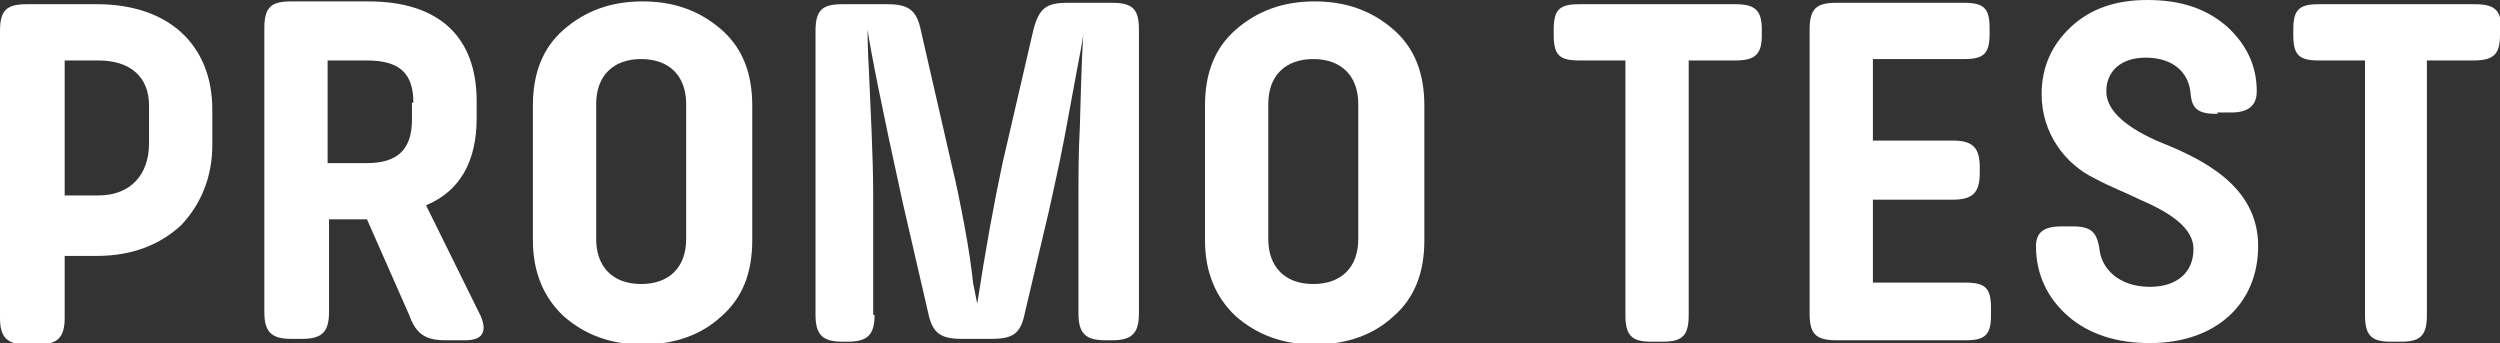 <?xml version="1.0" encoding="utf-8"?>
<!-- Generator: Adobe Illustrator 19.1.0, SVG Export Plug-In . SVG Version: 6.00 Build 0)  -->
<svg version="1.1" id="Layer_1" xmlns="http://www.w3.org/2000/svg" xmlns:xlink="http://www.w3.org/1999/xlink" x="0px" y="0px"
	 viewBox="-127.4 341.3 177.8 24.4" style="enable-background:new -127.4 341.3 177.8 24.4;" xml:space="preserve">
<rect x="-127.4" y="341.3" width="177.8" height="24.4" fill="#333333" stroke="none"/>
<style type="text/css">
	.st0{fill:#FFFFFF;}
</style>
<g>
	<path class="st0" d="M-127.4,343.5c0-1.5,0.5-1.9,1.9-1.9h5c5.1,0,8.2,2.9,8.2,7.5v2.5c0,2.3-0.8,4.2-2.2,5.7
		c-1.5,1.4-3.5,2.2-6,2.2h-2.3v4.4c0,1.4-0.5,1.9-1.9,1.9h-0.8c-1.4,0-1.9-0.5-1.9-1.9V343.5z M-122.8,355.2h2.4
		c2.3,0,3.6-1.5,3.6-3.7v-2.7c0-2-1.3-3.2-3.6-3.2h-2.4V355.2z"/>
	<path class="st0" d="M-93.2,363.8c0.5,1.2,0,1.7-1.1,1.7h-1.4c-1.4,0-2.1-0.4-2.6-1.8l-3-6.8l-2.7,0v6.6c0,1.4-0.5,1.9-1.9,1.9
		h-0.8c-1.4,0-1.9-0.5-1.9-1.9v-20.2c0-1.5,0.5-1.9,1.9-1.9h5.5c5,0,7.7,2.5,7.7,7.1v1.2c0,3.1-1.2,5.2-3.6,6.2L-93.2,363.8z
		 M-98,348.6c0-2.1-1-3-3.3-3h-2.8v7.3h2.8c2.2,0,3.2-1,3.2-3.1V348.6z"/>
	<path class="st0" d="M-89.5,348.8c0-2.3,0.7-4.1,2.2-5.4c1.5-1.3,3.3-2,5.6-2s4.1,0.7,5.6,2c1.5,1.3,2.2,3.1,2.2,5.4v9.6
		c0,2.3-0.7,4.1-2.2,5.4c-1.4,1.3-3.3,2-5.6,2s-4.1-0.7-5.6-2c-1.4-1.3-2.2-3.1-2.2-5.4V348.8z M-85,358.3c0,2,1.2,3.2,3.2,3.2
		s3.2-1.2,3.2-3.2v-9.6c0-2-1.2-3.2-3.2-3.2s-3.2,1.2-3.2,3.2V358.3z"/>
	<path class="st0" d="M-65.2,363.7c0,1.4-0.5,1.9-1.9,1.9h-0.4c-1.4,0-1.9-0.5-1.9-1.9v-20.2c0-1.5,0.5-1.9,1.9-1.9h3.2
		c1.5,0,2.1,0.4,2.4,1.9l2.2,9.6c0.3,1.2,0.6,2.7,0.9,4.3s0.5,3,0.6,4l0.3,1.5c0.6-3.9,1.2-7.2,1.8-10l2.2-9.5
		c0.4-1.5,0.9-1.9,2.4-1.9h3.2c1.5,0,1.9,0.5,1.9,1.9v20.2c0,1.4-0.5,1.9-1.9,1.9h-0.5c-1.4,0-1.9-0.5-1.9-1.9v-8.5
		c0-1.3,0-2.9,0.1-4.8c0.1-3.8,0.2-6.7,0.3-6.9c0,0-0.1,0.8-0.4,2.3l-1,5.4c-0.4,2.1-0.8,3.8-1.1,5.2l-1.7,7.2
		c-0.3,1.5-0.8,1.9-2.4,1.9h-2.1c-1.5,0-2.1-0.4-2.4-1.9l-1.8-7.8c-1.5-6.8-2.3-10.9-2.5-12.3c0,0,0,1.3,0.1,3
		c0.1,2.3,0.3,6.1,0.3,8.7V363.7z"/>
	<path class="st0" d="M-41.7,348.8c0-2.3,0.7-4.1,2.2-5.4c1.5-1.3,3.3-2,5.6-2s4.1,0.7,5.6,2c1.5,1.3,2.2,3.1,2.2,5.4v9.6
		c0,2.3-0.7,4.1-2.2,5.4c-1.4,1.3-3.3,2-5.6,2s-4.1-0.7-5.6-2c-1.4-1.3-2.2-3.1-2.2-5.4V348.8z M-37.2,358.3c0,2,1.2,3.2,3.2,3.2
		s3.2-1.2,3.2-3.2v-9.6c0-2-1.2-3.2-3.2-3.2s-3.2,1.2-3.2,3.2V358.3z"/>
	<path class="st0" d="M-2.1,343.8c0,1.4-0.5,1.8-1.9,1.8h-3.3v18.1c0,1.4-0.4,1.9-1.8,1.9H-10c-1.4,0-1.8-0.5-1.8-1.9v-18.1h-3.3
		c-1.4,0-1.8-0.4-1.8-1.8v-0.4c0-1.4,0.4-1.8,1.8-1.8H-4c1.4,0,1.9,0.4,1.9,1.8V343.8z"/>
	<path class="st0" d="M14.2,363.7c0,1.4-0.4,1.8-1.8,1.8H3.2c-1.5,0-1.9-0.5-1.9-1.9v-20.2c0-1.5,0.5-1.9,1.9-1.9h9.1
		c1.4,0,1.8,0.4,1.8,1.8v0.4c0,1.4-0.4,1.8-1.8,1.8H5.8v5.8h5.7c1.4,0,1.9,0.5,1.9,1.9v0.4c0,1.4-0.5,1.9-1.9,1.9H5.8v5.9h6.6
		c1.4,0,1.8,0.4,1.8,1.8V363.7z"/>
	<path class="st0" d="M30.3,349.4c-1.3,0-1.8-0.3-1.9-1.4c-0.1-1.5-1.2-2.6-3.2-2.6c-1.8,0-2.8,1-2.8,2.4c0,1.5,1.7,2.7,3.8,3.6
		c3,1.2,7,3.1,7,7.4c0,4.1-3,6.9-7.7,6.9c-2.3,0-4.3-0.6-5.8-1.9c-1.5-1.3-2.3-3-2.3-5c0-1,0.6-1.4,1.8-1.4H20
		c1.3,0,1.7,0.4,1.9,1.5c0.1,1.5,1.4,2.8,3.6,2.8c1.9,0,3.1-1,3.1-2.7c0-1.5-1.7-2.6-3.8-3.5c-1-0.5-2.1-0.9-3.2-1.5
		c-2.1-1-3.8-3.2-3.8-6c0-1.9,0.7-3.5,2.1-4.8c1.4-1.3,3.2-1.9,5.4-1.9c2.4,0,4.2,0.6,5.7,1.9c1.4,1.3,2.1,2.8,2.1,4.6
		c0,1-0.6,1.5-1.8,1.5H30.3z"/>
	<path class="st0" d="M50.4,343.8c0,1.4-0.5,1.8-1.9,1.8h-3.3v18.1c0,1.4-0.4,1.9-1.8,1.9h-0.8c-1.4,0-1.8-0.5-1.8-1.9v-18.1h-3.3
		c-1.4,0-1.8-0.4-1.8-1.8v-0.4c0-1.4,0.4-1.8,1.8-1.8h11.1c1.4,0,1.9,0.4,1.9,1.8V343.8z"/>
</g>
</svg>
